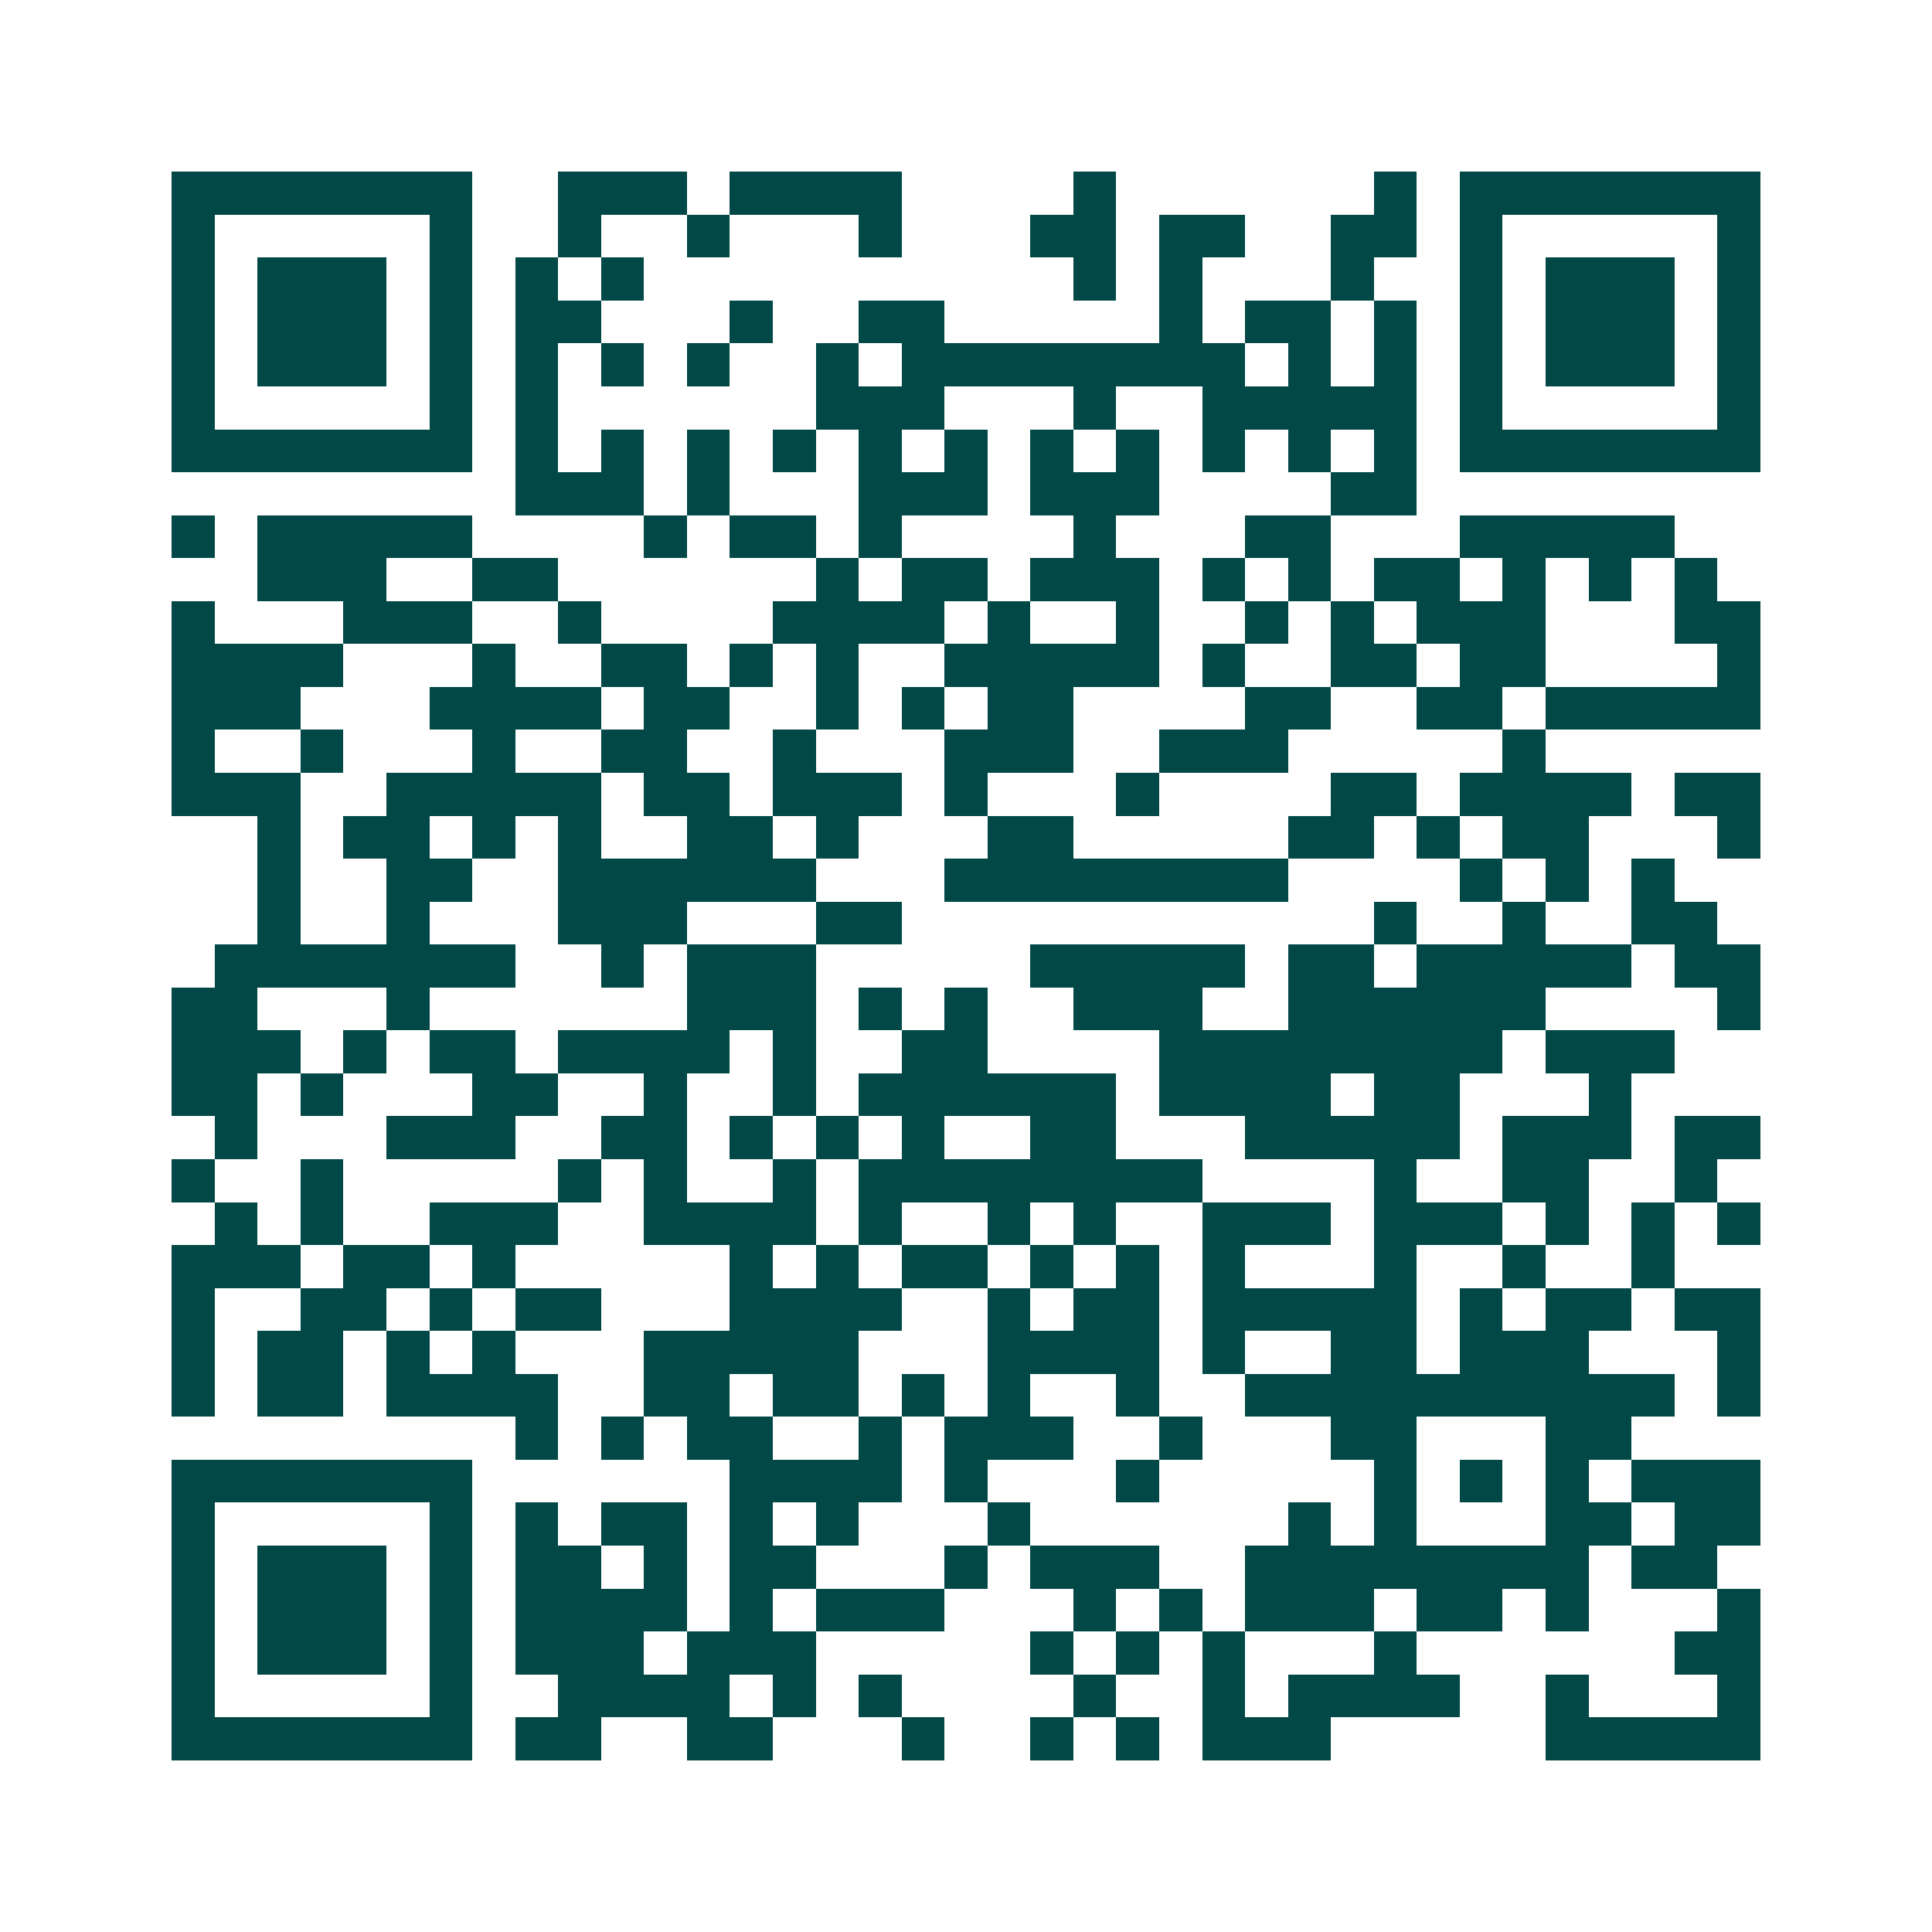 <svg xmlns="http://www.w3.org/2000/svg" width="200" height="200" viewBox="0 0 45 45" shape-rendering="crispEdges"><path fill="#ffffff" d="M0 0h45v45H0z"/><path stroke="#014847" d="M4 4.5h7m2 0h3m1 0h4m4 0h1m6 0h1m1 0h7M4 5.5h1m5 0h1m2 0h1m2 0h1m3 0h1m3 0h2m1 0h2m2 0h2m1 0h1m5 0h1M4 6.5h1m1 0h3m1 0h1m1 0h1m1 0h1m10 0h1m1 0h1m3 0h1m2 0h1m1 0h3m1 0h1M4 7.5h1m1 0h3m1 0h1m1 0h2m3 0h1m2 0h2m5 0h1m1 0h2m1 0h1m1 0h1m1 0h3m1 0h1M4 8.5h1m1 0h3m1 0h1m1 0h1m1 0h1m1 0h1m2 0h1m1 0h8m1 0h1m1 0h1m1 0h1m1 0h3m1 0h1M4 9.5h1m5 0h1m1 0h1m6 0h3m3 0h1m2 0h5m1 0h1m5 0h1M4 10.5h7m1 0h1m1 0h1m1 0h1m1 0h1m1 0h1m1 0h1m1 0h1m1 0h1m1 0h1m1 0h1m1 0h1m1 0h7M12 11.5h3m1 0h1m3 0h3m1 0h3m4 0h2M4 12.5h1m1 0h5m4 0h1m1 0h2m1 0h1m4 0h1m3 0h2m3 0h5M6 13.5h3m2 0h2m6 0h1m1 0h2m1 0h3m1 0h1m1 0h1m1 0h2m1 0h1m1 0h1m1 0h1M4 14.5h1m3 0h3m2 0h1m4 0h4m1 0h1m2 0h1m2 0h1m1 0h1m1 0h3m3 0h2M4 15.5h4m3 0h1m2 0h2m1 0h1m1 0h1m2 0h5m1 0h1m2 0h2m1 0h2m4 0h1M4 16.5h3m3 0h4m1 0h2m2 0h1m1 0h1m1 0h2m4 0h2m2 0h2m1 0h5M4 17.5h1m2 0h1m3 0h1m2 0h2m2 0h1m3 0h3m2 0h3m5 0h1M4 18.5h3m2 0h5m1 0h2m1 0h3m1 0h1m3 0h1m4 0h2m1 0h4m1 0h2M6 19.5h1m1 0h2m1 0h1m1 0h1m2 0h2m1 0h1m3 0h2m5 0h2m1 0h1m1 0h2m3 0h1M6 20.5h1m2 0h2m2 0h6m3 0h8m4 0h1m1 0h1m1 0h1M6 21.5h1m2 0h1m3 0h3m3 0h2m11 0h1m2 0h1m2 0h2M5 22.5h7m2 0h1m1 0h3m5 0h5m1 0h2m1 0h5m1 0h2M4 23.5h2m3 0h1m6 0h3m1 0h1m1 0h1m2 0h3m2 0h6m4 0h1M4 24.5h3m1 0h1m1 0h2m1 0h4m1 0h1m2 0h2m4 0h8m1 0h3M4 25.5h2m1 0h1m3 0h2m2 0h1m2 0h1m1 0h6m1 0h4m1 0h2m3 0h1M5 26.5h1m3 0h3m2 0h2m1 0h1m1 0h1m1 0h1m2 0h2m3 0h5m1 0h3m1 0h2M4 27.5h1m2 0h1m5 0h1m1 0h1m2 0h1m1 0h8m4 0h1m2 0h2m2 0h1M5 28.5h1m1 0h1m2 0h3m2 0h4m1 0h1m2 0h1m1 0h1m2 0h3m1 0h3m1 0h1m1 0h1m1 0h1M4 29.5h3m1 0h2m1 0h1m5 0h1m1 0h1m1 0h2m1 0h1m1 0h1m1 0h1m3 0h1m2 0h1m2 0h1M4 30.5h1m2 0h2m1 0h1m1 0h2m3 0h4m2 0h1m1 0h2m1 0h5m1 0h1m1 0h2m1 0h2M4 31.5h1m1 0h2m1 0h1m1 0h1m3 0h5m3 0h4m1 0h1m2 0h2m1 0h3m3 0h1M4 32.5h1m1 0h2m1 0h4m2 0h2m1 0h2m1 0h1m1 0h1m2 0h1m2 0h10m1 0h1M12 33.5h1m1 0h1m1 0h2m2 0h1m1 0h3m2 0h1m3 0h2m3 0h2M4 34.5h7m6 0h4m1 0h1m3 0h1m5 0h1m1 0h1m1 0h1m1 0h3M4 35.5h1m5 0h1m1 0h1m1 0h2m1 0h1m1 0h1m3 0h1m6 0h1m1 0h1m3 0h2m1 0h2M4 36.5h1m1 0h3m1 0h1m1 0h2m1 0h1m1 0h2m3 0h1m1 0h3m2 0h8m1 0h2M4 37.5h1m1 0h3m1 0h1m1 0h4m1 0h1m1 0h3m3 0h1m1 0h1m1 0h3m1 0h2m1 0h1m3 0h1M4 38.5h1m1 0h3m1 0h1m1 0h3m1 0h3m5 0h1m1 0h1m1 0h1m3 0h1m6 0h2M4 39.5h1m5 0h1m2 0h4m1 0h1m1 0h1m4 0h1m2 0h1m1 0h4m2 0h1m3 0h1M4 40.5h7m1 0h2m2 0h2m3 0h1m2 0h1m1 0h1m1 0h3m5 0h5"/></svg>
